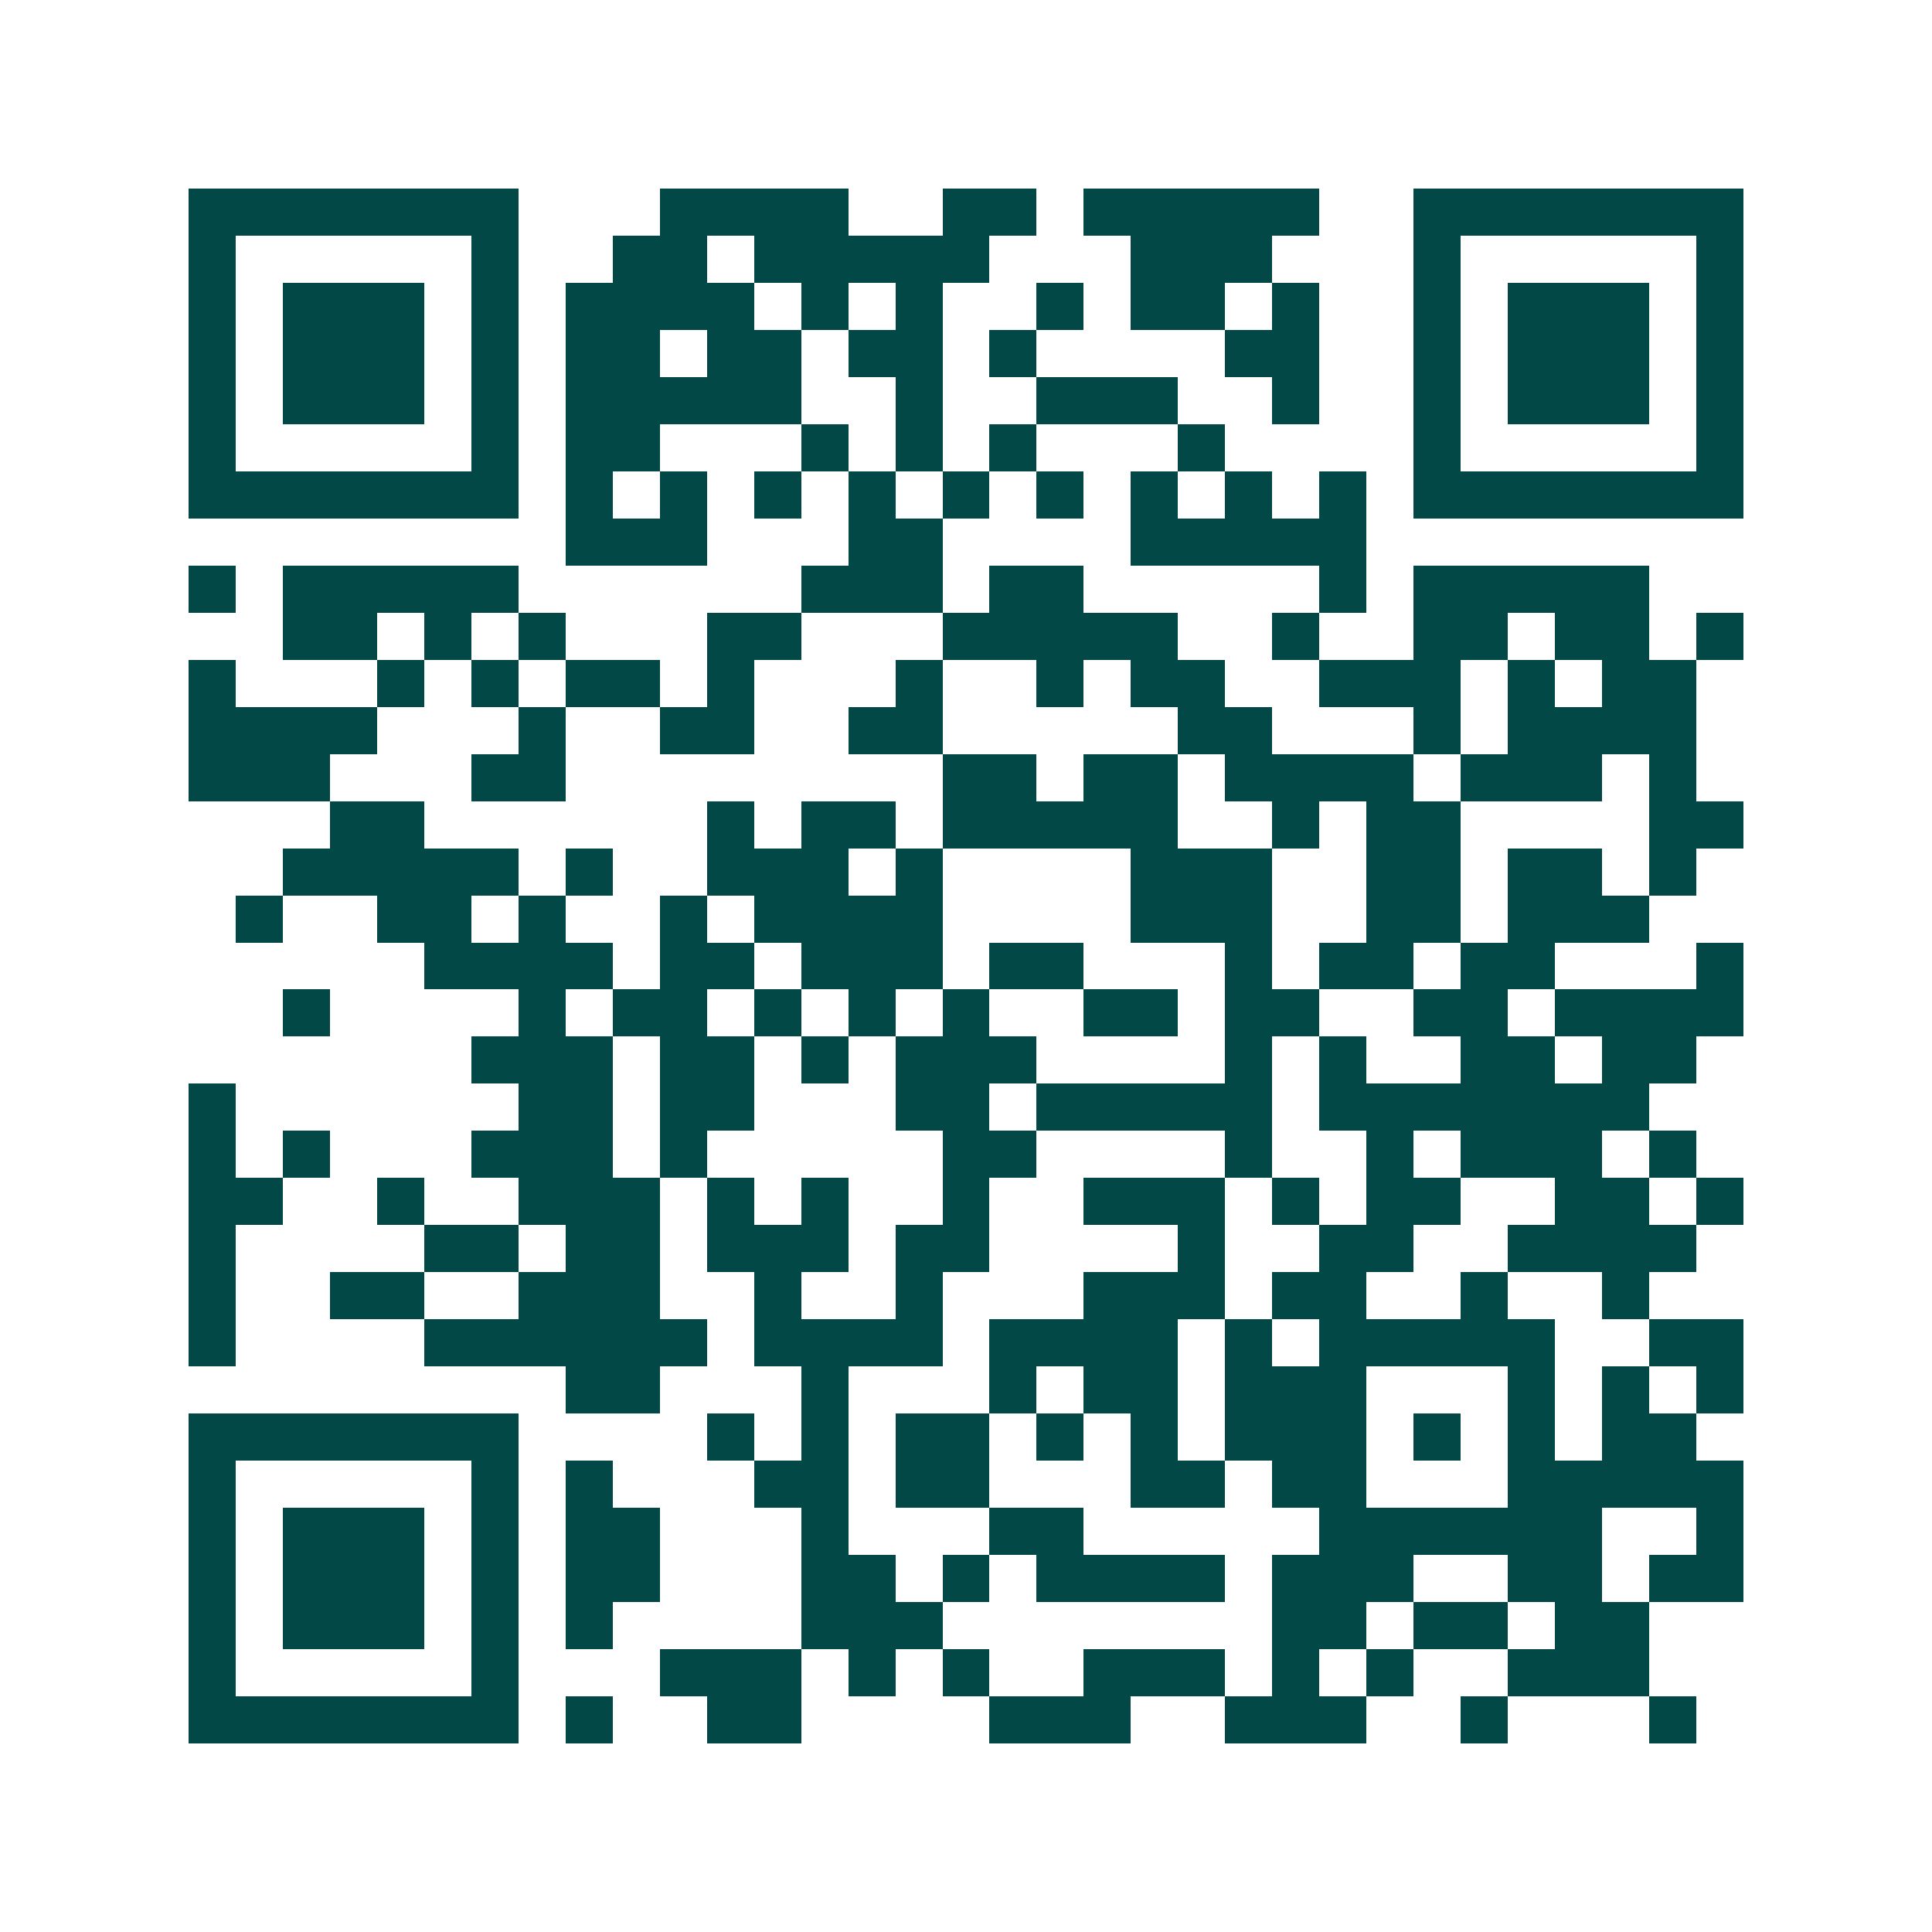 <svg xmlns="http://www.w3.org/2000/svg" width="200" height="200" viewBox="0 0 41 41" shape-rendering="crispEdges"><path fill="#ffffff" d="M0 0h41v41H0z"/><path stroke="#014847" d="M4 4.5h7m3 0h4m2 0h2m1 0h5m2 0h7M4 5.5h1m5 0h1m2 0h2m1 0h5m3 0h3m3 0h1m5 0h1M4 6.5h1m1 0h3m1 0h1m1 0h4m1 0h1m1 0h1m2 0h1m1 0h2m1 0h1m2 0h1m1 0h3m1 0h1M4 7.5h1m1 0h3m1 0h1m1 0h2m1 0h2m1 0h2m1 0h1m4 0h2m2 0h1m1 0h3m1 0h1M4 8.5h1m1 0h3m1 0h1m1 0h5m2 0h1m2 0h3m2 0h1m2 0h1m1 0h3m1 0h1M4 9.5h1m5 0h1m1 0h2m3 0h1m1 0h1m1 0h1m3 0h1m4 0h1m5 0h1M4 10.5h7m1 0h1m1 0h1m1 0h1m1 0h1m1 0h1m1 0h1m1 0h1m1 0h1m1 0h1m1 0h7M12 11.5h3m3 0h2m4 0h5M4 12.5h1m1 0h5m6 0h3m1 0h2m5 0h1m1 0h5M6 13.5h2m1 0h1m1 0h1m3 0h2m3 0h5m2 0h1m2 0h2m1 0h2m1 0h1M4 14.5h1m3 0h1m1 0h1m1 0h2m1 0h1m3 0h1m2 0h1m1 0h2m2 0h3m1 0h1m1 0h2M4 15.5h4m3 0h1m2 0h2m2 0h2m5 0h2m3 0h1m1 0h4M4 16.5h3m3 0h2m8 0h2m1 0h2m1 0h4m1 0h3m1 0h1M7 17.5h2m6 0h1m1 0h2m1 0h5m2 0h1m1 0h2m4 0h2M6 18.5h5m1 0h1m2 0h3m1 0h1m4 0h3m2 0h2m1 0h2m1 0h1M5 19.5h1m2 0h2m1 0h1m2 0h1m1 0h4m4 0h3m2 0h2m1 0h3M9 20.5h4m1 0h2m1 0h3m1 0h2m3 0h1m1 0h2m1 0h2m3 0h1M6 21.5h1m4 0h1m1 0h2m1 0h1m1 0h1m1 0h1m2 0h2m1 0h2m2 0h2m1 0h4M10 22.5h3m1 0h2m1 0h1m1 0h3m4 0h1m1 0h1m2 0h2m1 0h2M4 23.5h1m6 0h2m1 0h2m3 0h2m1 0h5m1 0h7M4 24.5h1m1 0h1m3 0h3m1 0h1m5 0h2m4 0h1m2 0h1m1 0h3m1 0h1M4 25.5h2m2 0h1m2 0h3m1 0h1m1 0h1m2 0h1m2 0h3m1 0h1m1 0h2m2 0h2m1 0h1M4 26.5h1m4 0h2m1 0h2m1 0h3m1 0h2m4 0h1m2 0h2m2 0h4M4 27.5h1m2 0h2m2 0h3m2 0h1m2 0h1m3 0h3m1 0h2m2 0h1m2 0h1M4 28.5h1m4 0h6m1 0h4m1 0h4m1 0h1m1 0h5m2 0h2M12 29.5h2m3 0h1m3 0h1m1 0h2m1 0h3m3 0h1m1 0h1m1 0h1M4 30.5h7m4 0h1m1 0h1m1 0h2m1 0h1m1 0h1m1 0h3m1 0h1m1 0h1m1 0h2M4 31.5h1m5 0h1m1 0h1m3 0h2m1 0h2m3 0h2m1 0h2m3 0h5M4 32.5h1m1 0h3m1 0h1m1 0h2m3 0h1m3 0h2m5 0h6m2 0h1M4 33.5h1m1 0h3m1 0h1m1 0h2m3 0h2m1 0h1m1 0h4m1 0h3m2 0h2m1 0h2M4 34.5h1m1 0h3m1 0h1m1 0h1m4 0h3m7 0h2m1 0h2m1 0h2M4 35.5h1m5 0h1m3 0h3m1 0h1m1 0h1m2 0h3m1 0h1m1 0h1m2 0h3M4 36.5h7m1 0h1m2 0h2m4 0h3m2 0h3m2 0h1m3 0h1"/></svg>
